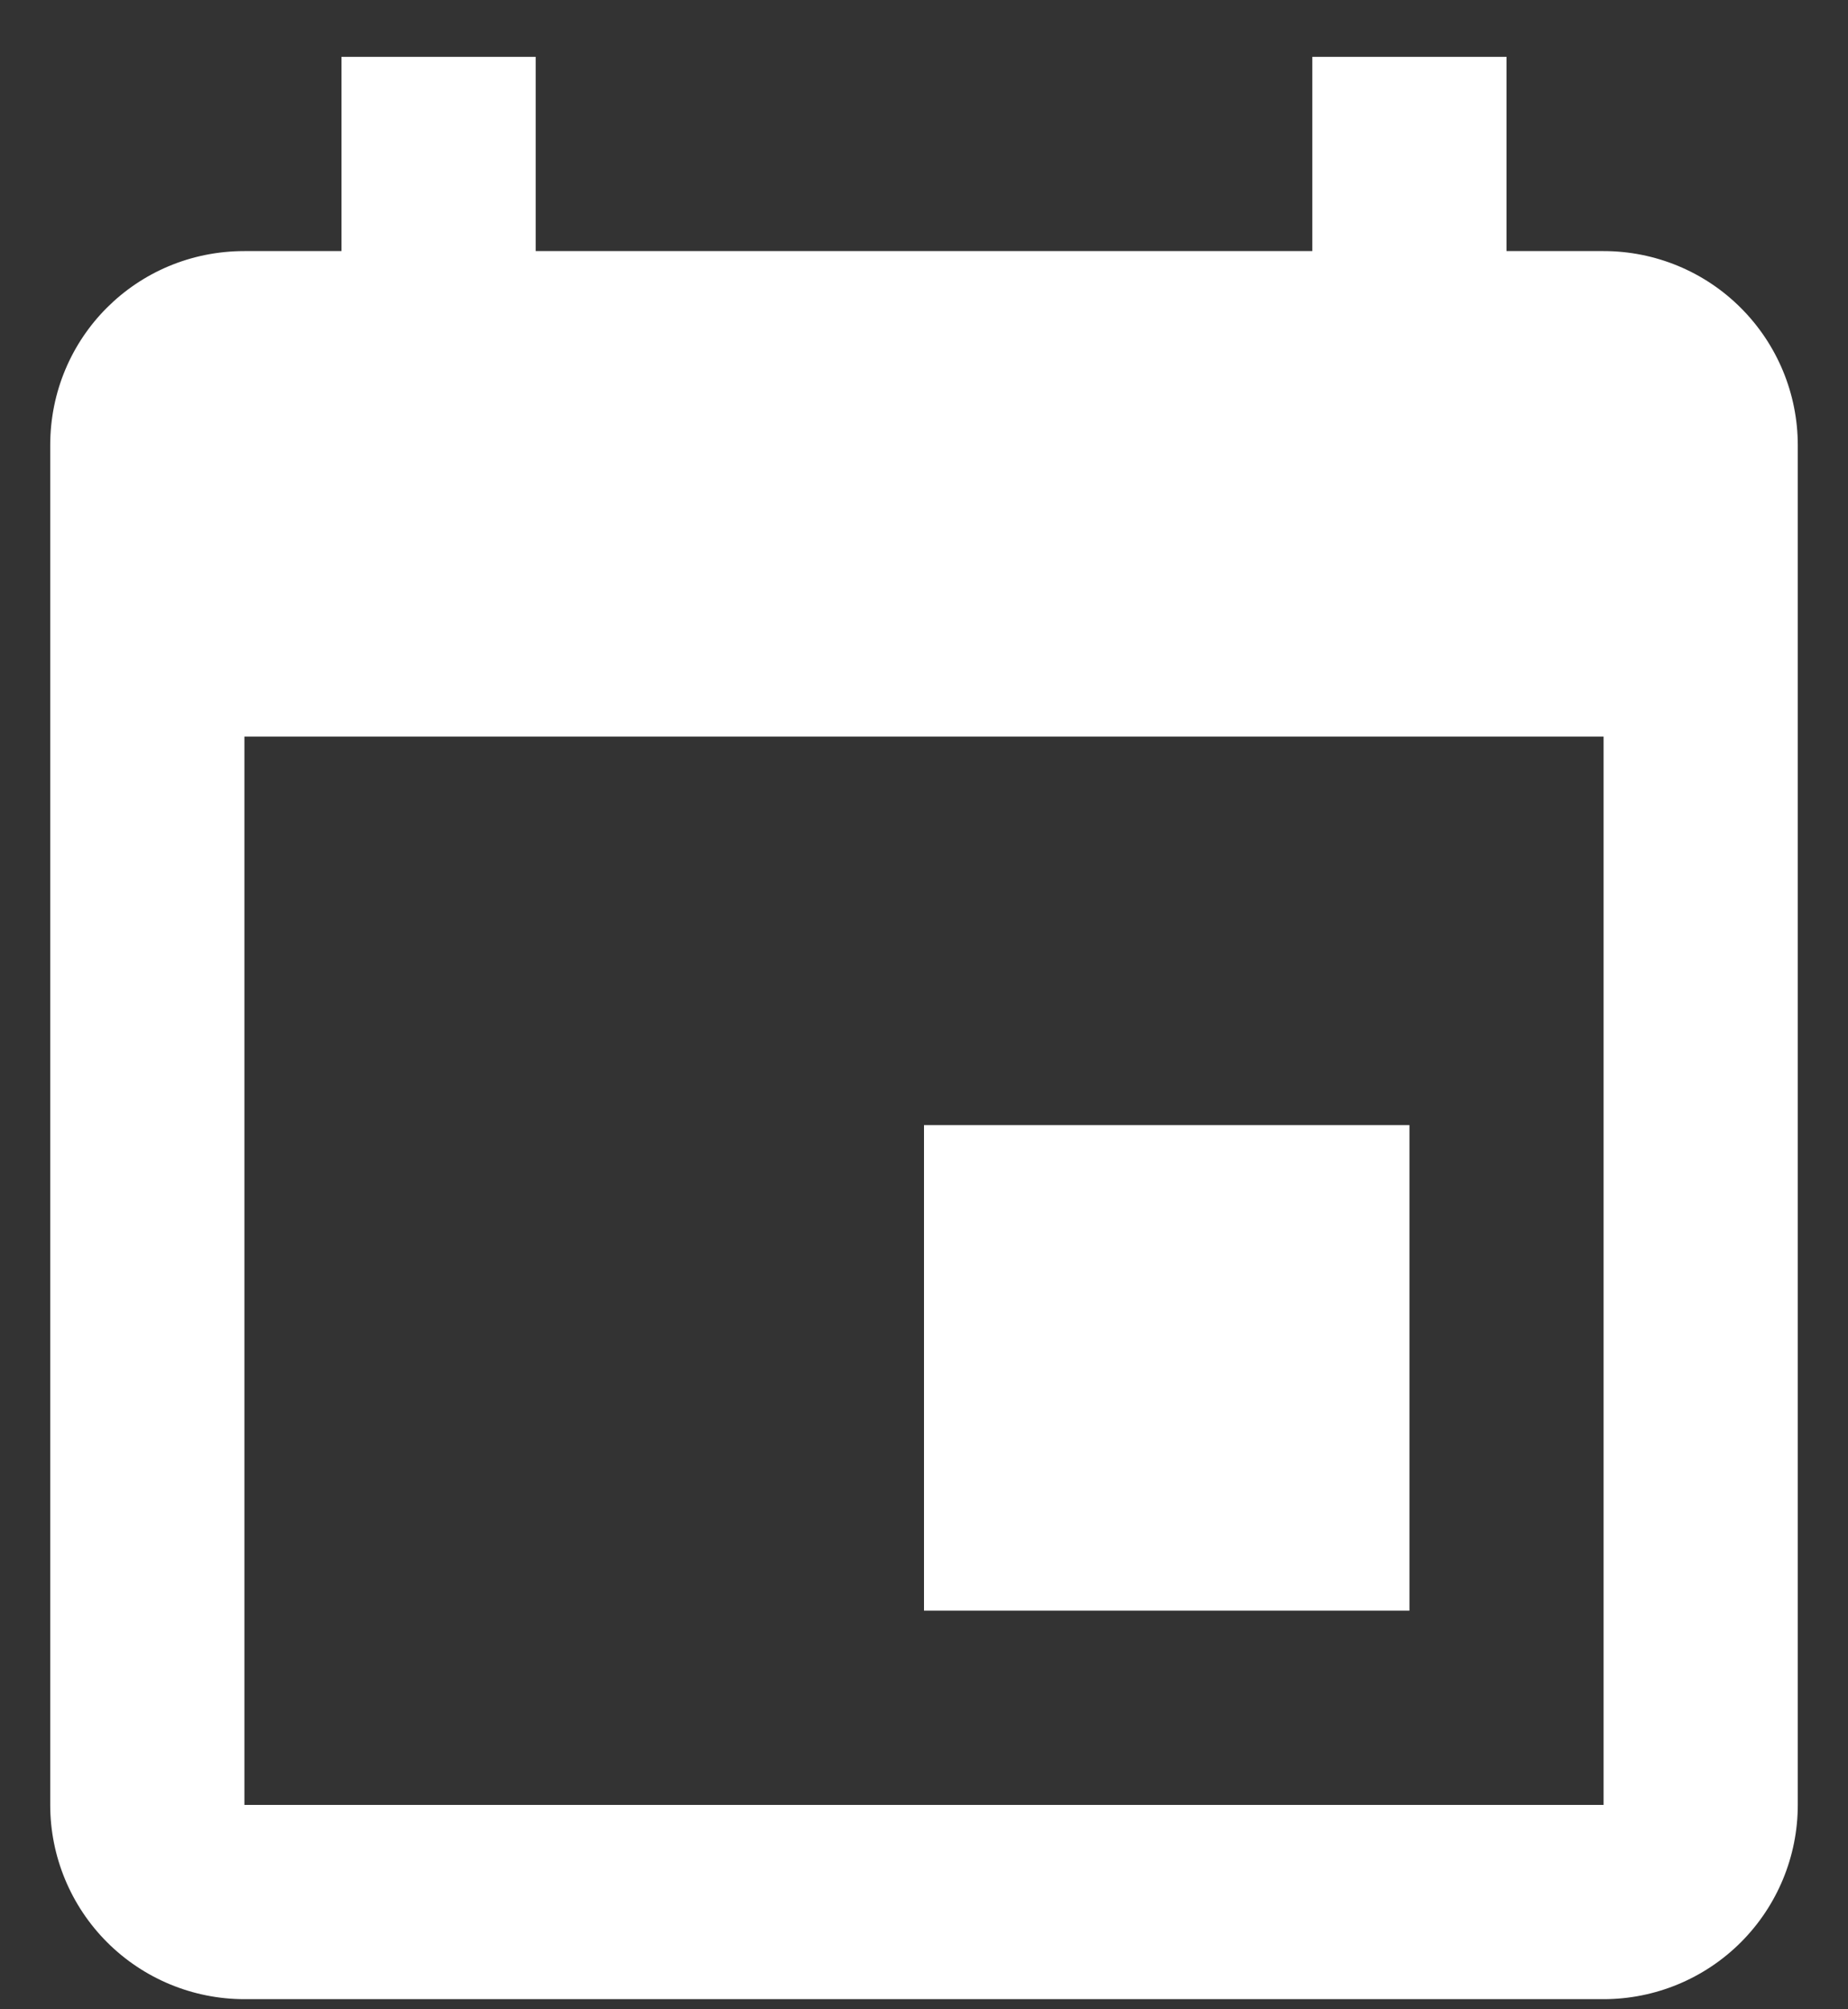 <?xml version="1.0" encoding="UTF-8"?> <svg xmlns="http://www.w3.org/2000/svg" width="23" height="25" viewBox="0 0 23 25" fill="none"><rect x="0" y="0" width="23" height="25" fill="#333333" stroke="none"/><path d="M19.958 22.457H3.042V9.165H19.958M16.333 0.707V3.124H6.667V0.707H4.25V3.124H3.042C1.7 3.124 0.625 4.199 0.625 5.54V22.457C0.625 23.098 0.88 23.713 1.333 24.166C1.786 24.619 2.401 24.874 3.042 24.874H19.958C20.599 24.874 21.214 24.619 21.667 24.166C22.12 23.713 22.375 23.098 22.375 22.457V5.54C22.375 4.899 22.12 4.285 21.667 3.832C21.214 3.378 20.599 3.124 19.958 3.124H18.75V0.707M17.542 13.999H11.5V20.04H17.542V13.999Z" fill="white"></path></svg> 